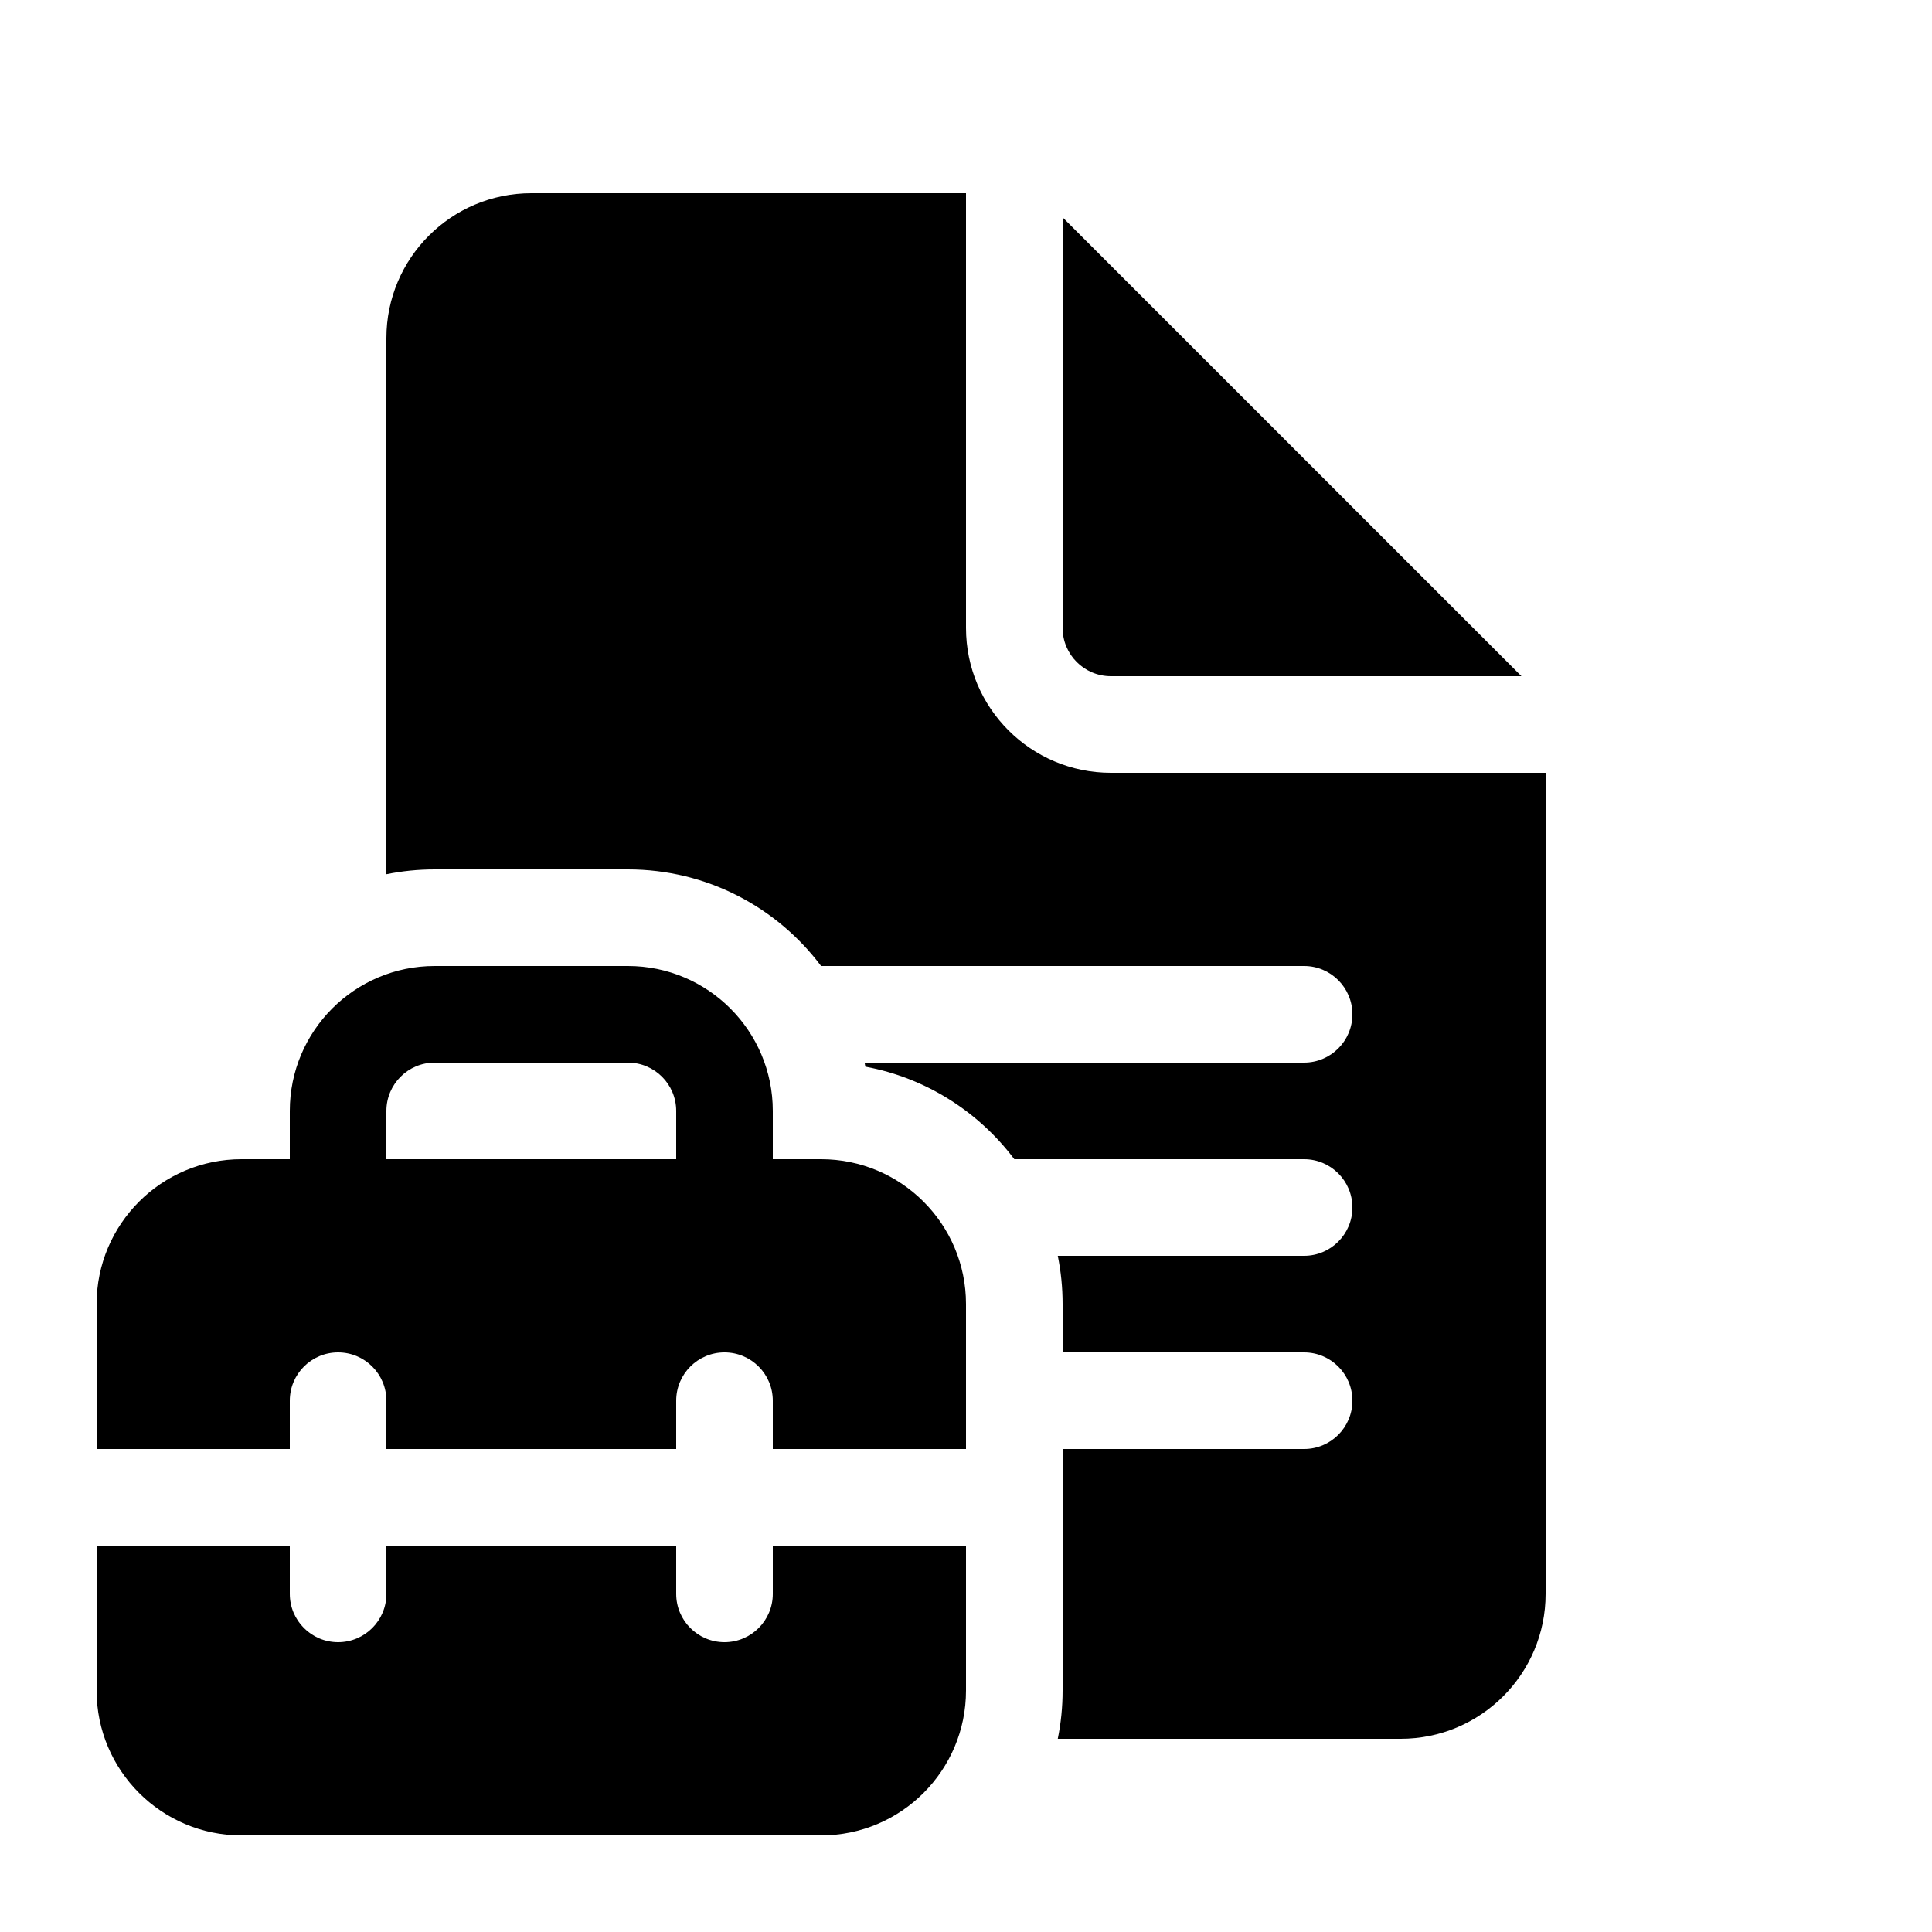<svg xmlns="http://www.w3.org/2000/svg" viewBox="0 0 20 20" fill="none"><path d="M10 6.5V2H5.5C4.672 2 4 2.672 4 3.5V9.05C4.162 9.017 4.329 9 4.5 9H6.5C7.318 9 8.044 9.393 8.5 10H13.5C13.776 10 14 10.224 14 10.5C14 10.776 13.776 11 13.5 11H8.95C8.953 11.014 8.956 11.028 8.958 11.042C9.586 11.158 10.131 11.509 10.5 12H13.5C13.776 12 14 12.224 14 12.5C14 12.776 13.776 13 13.5 13H10.95C10.983 13.162 11 13.329 11 13.5V14H13.5C13.776 14 14 14.224 14 14.5C14 14.776 13.776 15 13.5 15H11V17.5C11 17.671 10.983 17.838 10.95 18H14.5C15.328 18 16 17.328 16 16.5V8H11.5C10.672 8 10 7.328 10 6.5ZM11 6.5V2.25L15.75 7H11.5C11.224 7 11 6.776 11 6.5ZM3 12V11.5C3 10.672 3.672 10 4.5 10H6.5C7.328 10 8 10.672 8 11.5V12H8.5C9.328 12 10 12.672 10 13.5V15H8V14.5C8 14.224 7.776 14 7.5 14C7.224 14 7 14.224 7 14.5V15H4V14.5C4 14.224 3.776 14 3.5 14C3.224 14 3 14.224 3 14.5V15H1V13.5C1 12.672 1.672 12 2.5 12H3ZM7 11.5C7 11.224 6.776 11 6.5 11H4.5C4.224 11 4 11.224 4 11.5V12H7V11.5ZM8 16H10V17.5C10 18.328 9.328 19 8.5 19H2.5C1.672 19 1 18.328 1 17.5V16H3V16.5C3 16.776 3.224 17 3.5 17C3.776 17 4 16.776 4 16.5V16H7V16.5C7 16.776 7.224 17 7.5 17C7.776 17 8 16.776 8 16.5V16Z" fill="currentColor"/></svg>